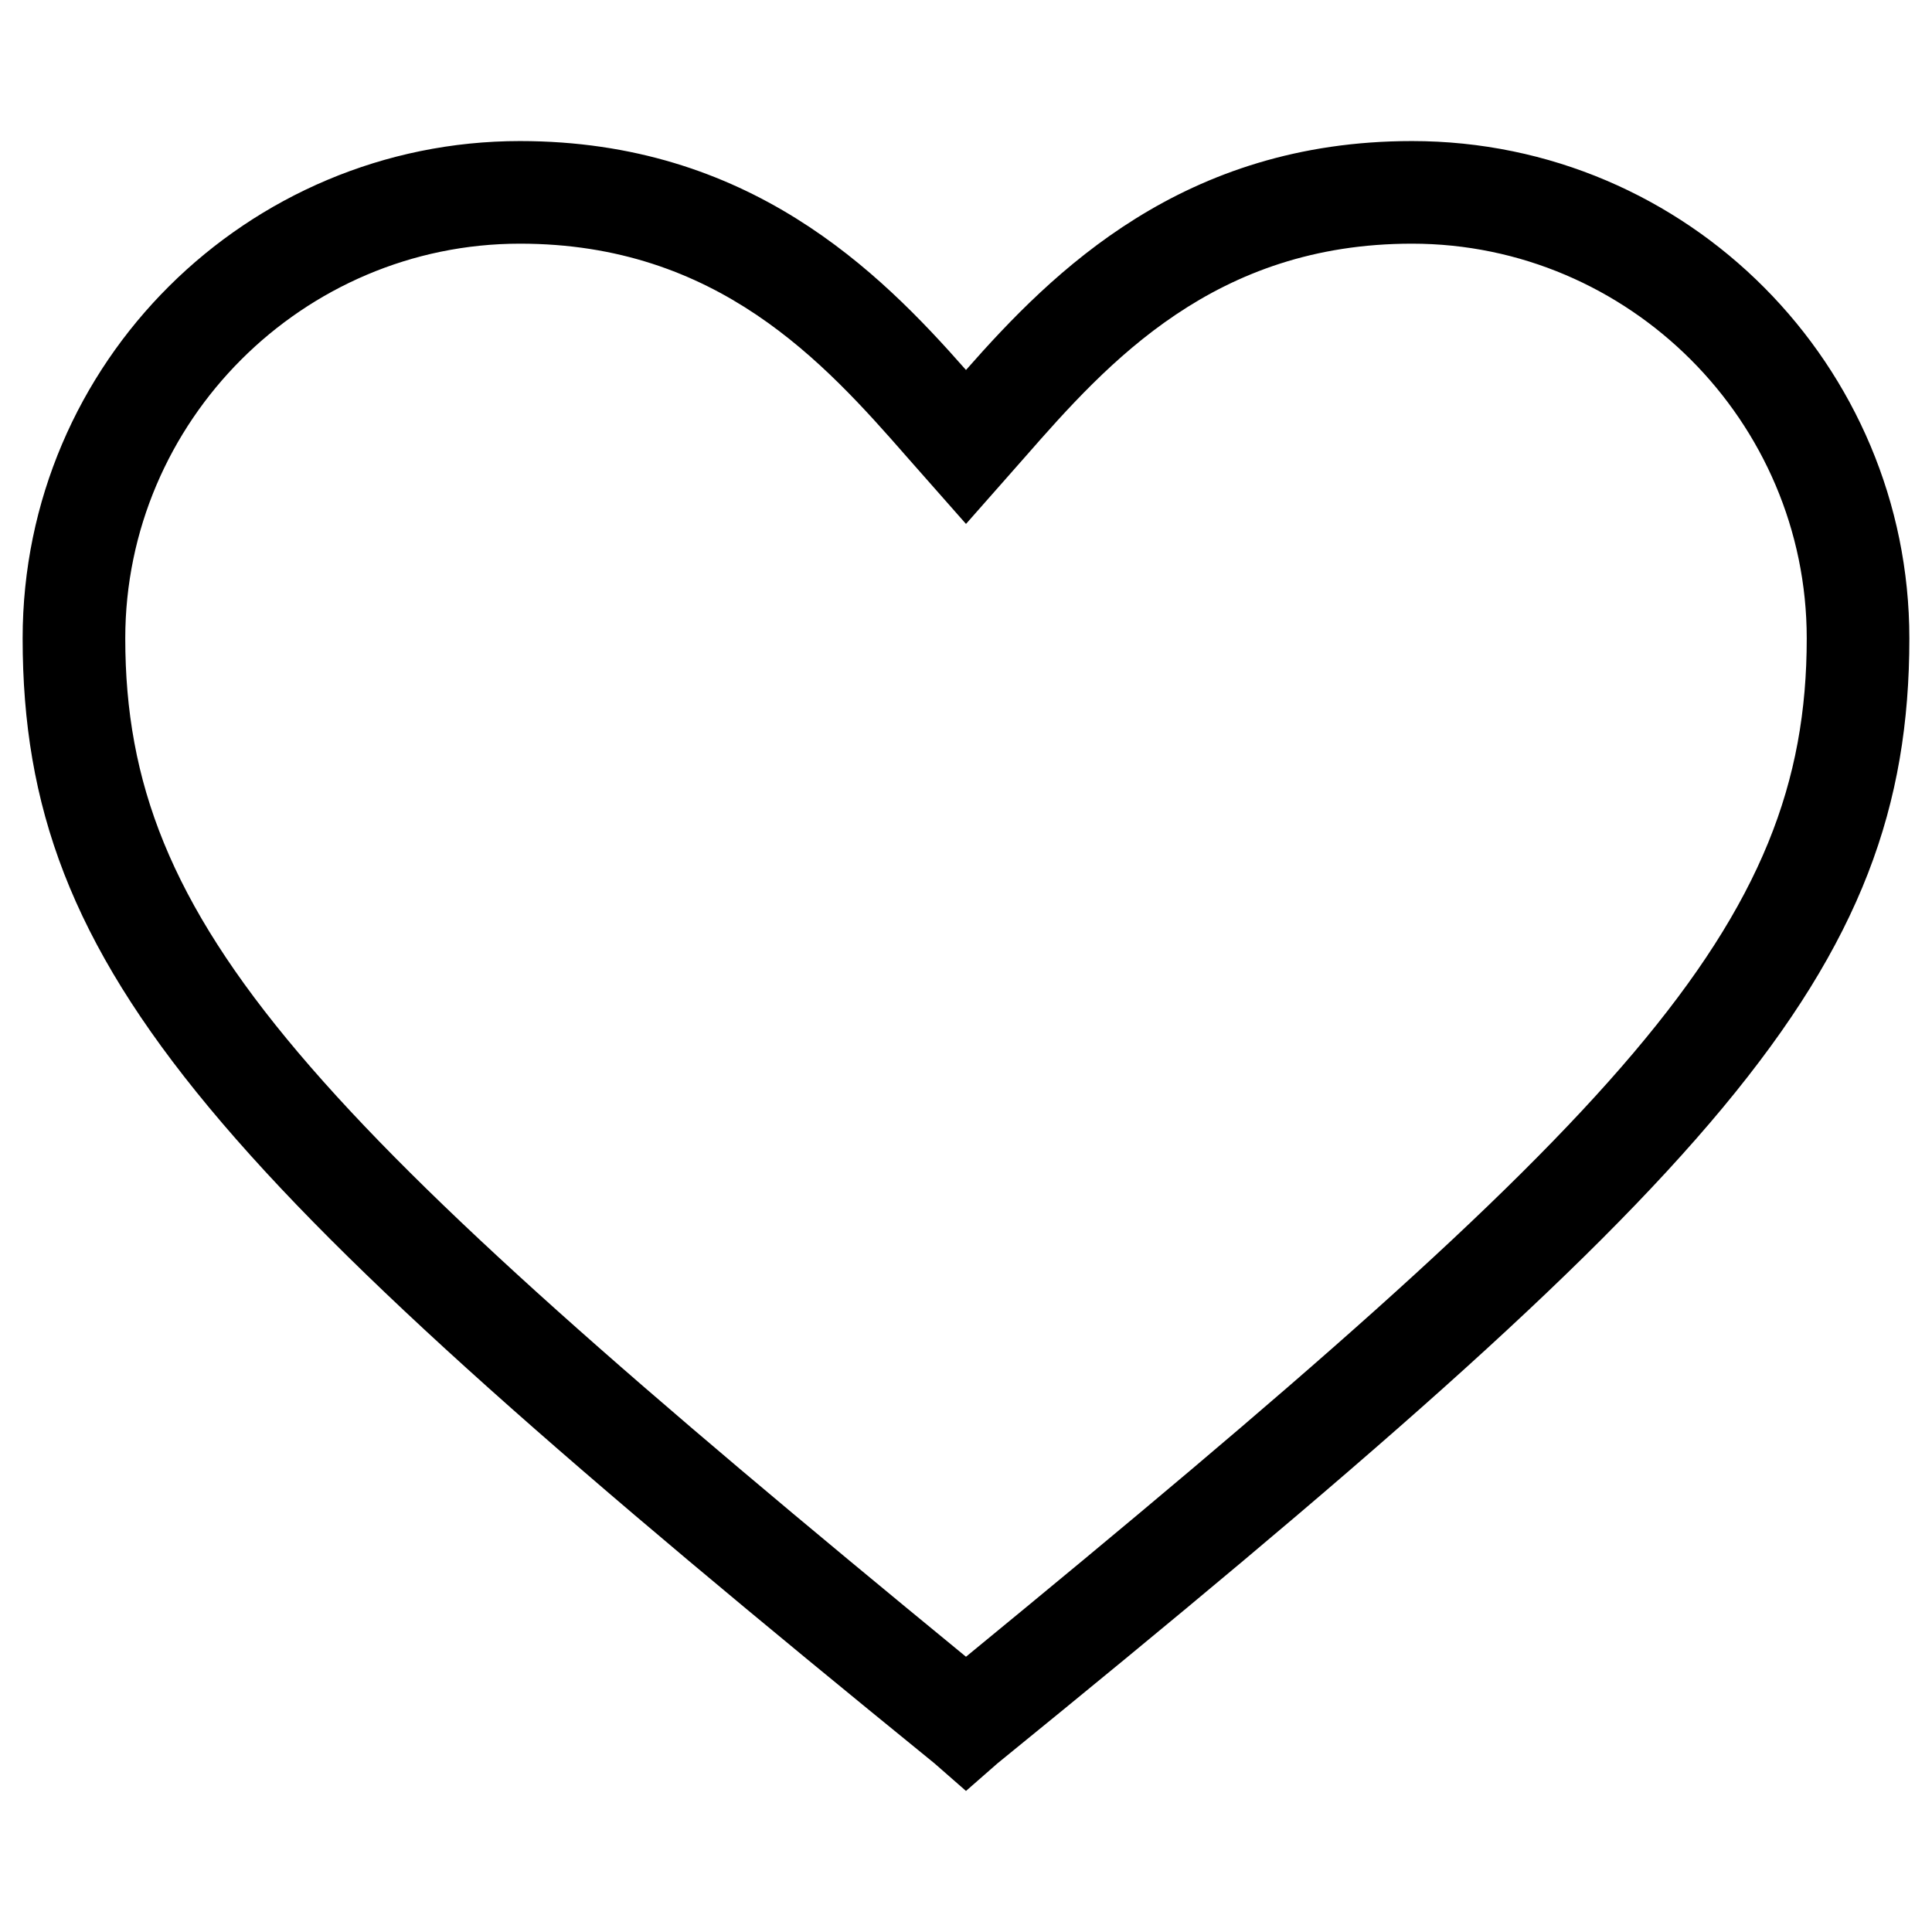 <?xml version="1.0" encoding="utf-8"?>
<!-- Generator: Adobe Illustrator 16.0.0, SVG Export Plug-In . SVG Version: 6.00 Build 0)  -->
<!DOCTYPE svg PUBLIC "-//W3C//DTD SVG 1.1//EN" "http://www.w3.org/Graphics/SVG/1.1/DTD/svg11.dtd">
<svg version="1.1" id="Layer_1" xmlns="http://www.w3.org/2000/svg" xmlns:xlink="http://www.w3.org/1999/xlink" x="0px" y="0px" viewBox="50 140 512 512" enable-background="new 50 140 512 512" xml:space="preserve">
<g>
	<g id="Icon-Heart" transform="translate(178, 230)">
		<path id="Fill-18" fill="currentColor" d="M127.997,384.619l-8.369-7.324C-70.746,222.481-122,168.088-122,79.177
			C-122,5.955-62.377-52.618,9.796-52.618c60.673,0,95.189,34.516,118.202,60.668c23.013-26.152,57.534-60.668,118.197-60.668
			C319.416-52.618,378,7.005,378,79.177c0,88.911-51.26,143.304-241.639,298.118L127.997,384.619L127.997,384.619z M9.796-25.426
			c-57.529,0-104.599,47.074-104.599,104.603c0,76.362,48.115,126.566,222.8,269.875
			c174.681-143.31,222.807-193.514,222.807-269.875c0-57.529-47.081-104.603-104.609-104.603
			c-52.294,0-80.536,31.381-102.509,56.488l-15.688,17.783l-15.688-17.783C90.342,5.955,62.1-25.426,9.796-25.426L9.796-25.426z"/>
	</g>
</g>
</svg>
